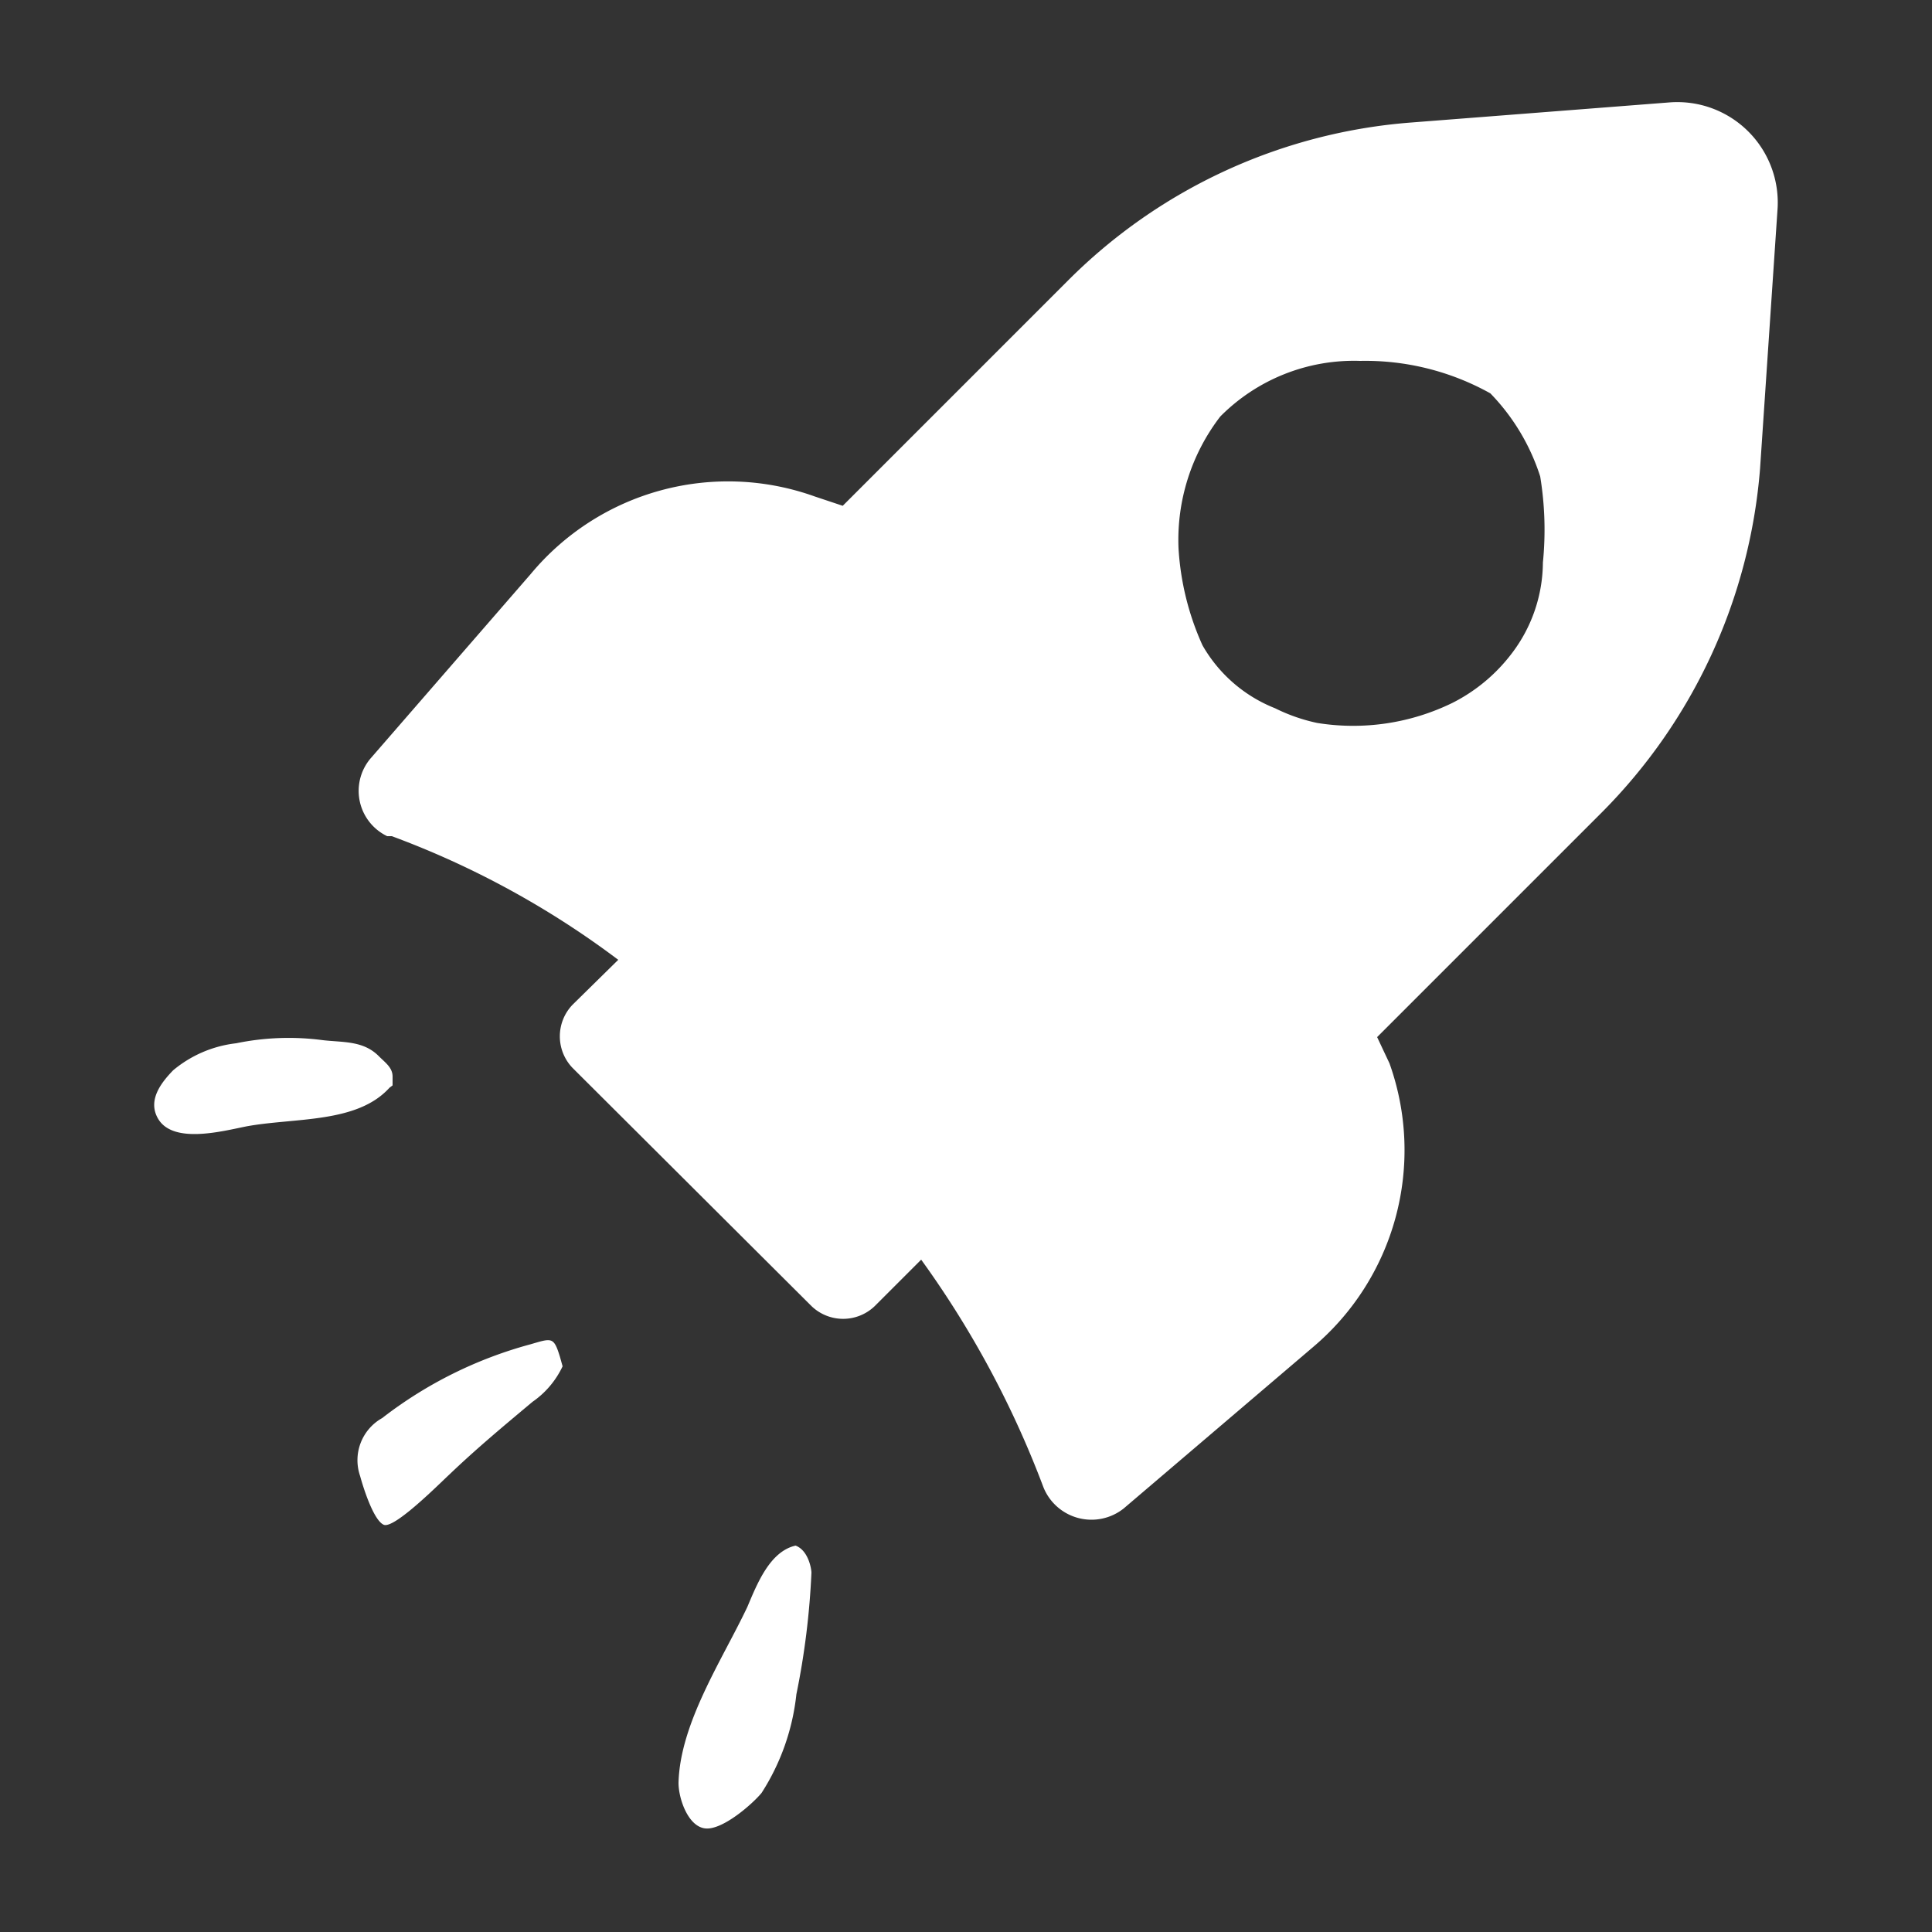 <svg id="Layer_1" data-name="Layer 1" xmlns="http://www.w3.org/2000/svg" viewBox="0 0 50 50"><rect x="0" y="0" width="50" height="50" fill="#333333" stroke="none"/><defs><style>.cls-1{fill:#fff;}</style></defs><path class="cls-1" d="M43.21,2.65l-6.68.52a14.06,14.06,0,0,0-8.92,4.12l-5.8,5.8-.72-.24a6.64,6.64,0,0,0-7.35,2L9.58,19.64a1.3,1.3,0,0,0,.44,2l.12,0A23,23,0,0,1,16,24.84L14.82,26a1.18,1.18,0,0,0,0,1.64L21,33.8a1.18,1.18,0,0,0,1.64,0l1.2-1.2A25.12,25.12,0,0,1,27,38.48a1.34,1.34,0,0,0,2.08.56l4.88-4.16a6.67,6.67,0,0,0,2-7.36l-.32-.68,5.8-5.8a14.2,14.2,0,0,0,4.11-8.91L46,5.45A2.6,2.6,0,0,0,43.21,2.65ZM39.93,14.56a3.91,3.91,0,0,1-.79,2.33,4.43,4.43,0,0,1-1.55,1.3,5.85,5.85,0,0,1-3.5.52A4.56,4.56,0,0,1,33,18.33a3.75,3.75,0,0,1-1.88-1.63,7.1,7.1,0,0,1-.62-2.51,5.24,5.24,0,0,1,1.08-3.41,4.87,4.87,0,0,1,3.62-1.44,6.64,6.64,0,0,1,3.37.84,5.48,5.48,0,0,1,1.29,2.15A8.52,8.52,0,0,1,39.93,14.56Z"/><path class="cls-1" d="M20.59,40c-.67.15-1,1-1.25,1.59-.65,1.37-1.74,3-1.78,4.55,0,.41.25,1.14.7,1.18s1.22-.64,1.45-.92a5.87,5.87,0,0,0,.9-2.55A20.07,20.07,0,0,0,21,40.7C21,40.62,20.93,40.13,20.59,40Z"/><path class="cls-1" d="M13.73,34.79A10.9,10.9,0,0,0,9.89,36.7a1.25,1.25,0,0,0-.57,1.5c.07.26.34,1.14.61,1.26s1.46-1.08,1.7-1.3c.7-.67,1.41-1.26,2.15-1.88a2.32,2.32,0,0,0,.78-.92l-.07-.25C14.33,34.59,14.28,34.63,13.73,34.79Z"/><path class="cls-1" d="M10.16,28.09s0,0,0-.23-.19-.36-.35-.52c-.4-.41-.92-.36-1.45-.42A6.73,6.73,0,0,0,6.11,27a3.09,3.09,0,0,0-1.63.7c-.3.31-.67.77-.39,1.25.39.67,1.68.32,2.29.2,1.25-.23,2.86-.07,3.7-1Z"/></svg>